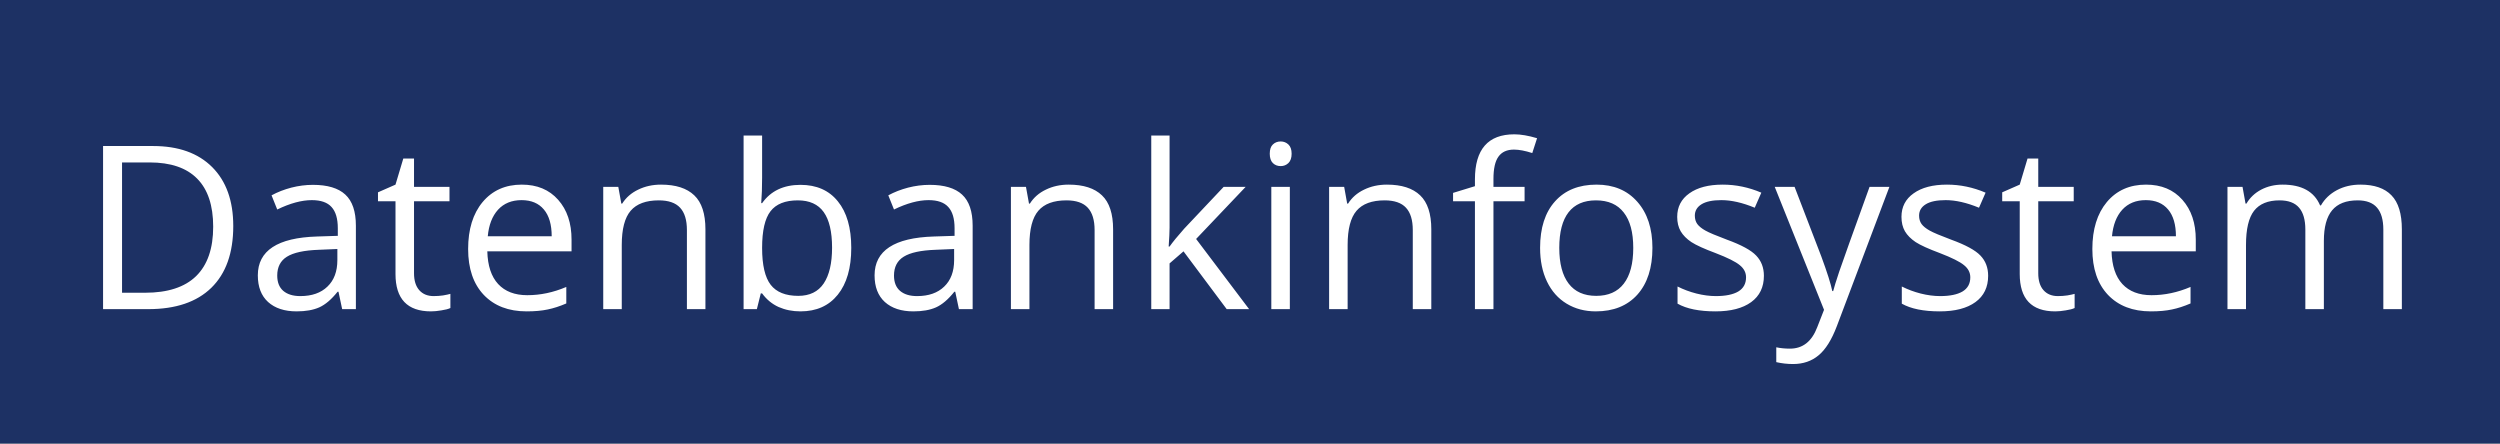 <svg width="186" height="33" viewBox="0 0 186 33" fill="none" xmlns="http://www.w3.org/2000/svg">
<rect x="0" y="0" width="186" height="33" fill="#808080" stroke="none"/>
<rect x="0.6" y="0.6" width="184.8" height="31.8" fill="#1D3164"/>
<path d="M17.355 16.816C17.355 18.819 16.81 20.352 15.72 21.415C14.636 22.471 13.072 23 11.03 23H7.668V10.864H11.387C13.274 10.864 14.741 11.387 15.787 12.433C16.832 13.479 17.355 14.94 17.355 16.816ZM15.861 16.866C15.861 15.283 15.463 14.091 14.666 13.288C13.875 12.486 12.696 12.085 11.13 12.085H9.08V21.78H10.798C12.48 21.78 13.745 21.367 14.591 20.543C15.438 19.713 15.861 18.487 15.861 16.866ZM25.457 23L25.183 21.705H25.117C24.663 22.275 24.209 22.662 23.755 22.867C23.307 23.066 22.745 23.166 22.07 23.166C21.168 23.166 20.46 22.934 19.945 22.469C19.436 22.004 19.182 21.343 19.182 20.485C19.182 18.648 20.651 17.685 23.589 17.596L25.133 17.546V16.982C25.133 16.268 24.978 15.742 24.669 15.405C24.364 15.062 23.874 14.89 23.199 14.89C22.441 14.89 21.583 15.123 20.626 15.587L20.203 14.533C20.651 14.29 21.141 14.099 21.672 13.96C22.209 13.822 22.745 13.753 23.282 13.753C24.367 13.753 25.169 13.994 25.689 14.475C26.215 14.957 26.478 15.729 26.478 16.791V23H25.457ZM22.344 22.029C23.202 22.029 23.874 21.794 24.361 21.323C24.854 20.853 25.1 20.194 25.1 19.348V18.526L23.722 18.584C22.627 18.623 21.835 18.794 21.348 19.099C20.867 19.398 20.626 19.865 20.626 20.502C20.626 21 20.775 21.379 21.074 21.639C21.379 21.899 21.802 22.029 22.344 22.029ZM32.264 22.029C32.507 22.029 32.742 22.012 32.969 21.979C33.196 21.94 33.376 21.901 33.509 21.863V22.917C33.359 22.989 33.138 23.047 32.845 23.091C32.557 23.141 32.297 23.166 32.065 23.166C30.305 23.166 29.425 22.239 29.425 20.385V14.973H28.122V14.309L29.425 13.736L30.006 11.794H30.803V13.902H33.442V14.973H30.803V20.327C30.803 20.875 30.933 21.296 31.193 21.589C31.453 21.882 31.81 22.029 32.264 22.029ZM39.178 23.166C37.834 23.166 36.771 22.756 35.991 21.938C35.216 21.119 34.829 19.981 34.829 18.526C34.829 17.059 35.188 15.895 35.908 15.031C36.633 14.168 37.604 13.736 38.821 13.736C39.961 13.736 40.863 14.113 41.527 14.865C42.191 15.612 42.523 16.6 42.523 17.829V18.7H36.256C36.284 19.768 36.552 20.579 37.062 21.132C37.576 21.686 38.298 21.962 39.228 21.962C40.208 21.962 41.176 21.758 42.133 21.348V22.577C41.646 22.787 41.184 22.936 40.747 23.025C40.315 23.119 39.792 23.166 39.178 23.166ZM38.805 14.89C38.074 14.89 37.49 15.128 37.053 15.604C36.622 16.08 36.367 16.738 36.29 17.58H41.046C41.046 16.711 40.852 16.047 40.465 15.587C40.078 15.123 39.524 14.89 38.805 14.89ZM51.106 23V17.115C51.106 16.373 50.938 15.82 50.6 15.455C50.263 15.089 49.734 14.907 49.015 14.907C48.063 14.907 47.366 15.164 46.923 15.679C46.48 16.193 46.259 17.043 46.259 18.227V23H44.881V13.902H46.002L46.226 15.148H46.292C46.574 14.699 46.97 14.353 47.479 14.11C47.988 13.861 48.555 13.736 49.181 13.736C50.276 13.736 51.101 14.002 51.654 14.533C52.208 15.059 52.484 15.903 52.484 17.065V23H51.106ZM59.557 13.753C60.752 13.753 61.679 14.162 62.337 14.981C63.002 15.795 63.334 16.949 63.334 18.443C63.334 19.937 62.999 21.099 62.329 21.929C61.665 22.754 60.741 23.166 59.557 23.166C58.965 23.166 58.422 23.058 57.93 22.842C57.443 22.621 57.033 22.283 56.701 21.83H56.602L56.311 23H55.323V10.084H56.701V13.222C56.701 13.925 56.679 14.555 56.635 15.114H56.701C57.343 14.207 58.295 13.753 59.557 13.753ZM59.357 14.907C58.417 14.907 57.739 15.178 57.324 15.72C56.909 16.257 56.701 17.165 56.701 18.443C56.701 19.721 56.914 20.637 57.34 21.19C57.766 21.738 58.45 22.012 59.391 22.012C60.237 22.012 60.868 21.705 61.283 21.091C61.698 20.471 61.906 19.583 61.906 18.426C61.906 17.242 61.698 16.359 61.283 15.778C60.868 15.197 60.226 14.907 59.357 14.907ZM71.344 23L71.07 21.705H71.003C70.55 22.275 70.096 22.662 69.642 22.867C69.194 23.066 68.632 23.166 67.957 23.166C67.055 23.166 66.347 22.934 65.832 22.469C65.323 22.004 65.068 21.343 65.068 20.485C65.068 18.648 66.538 17.685 69.476 17.596L71.02 17.546V16.982C71.02 16.268 70.865 15.742 70.555 15.405C70.251 15.062 69.761 14.89 69.086 14.89C68.328 14.89 67.47 15.123 66.513 15.587L66.089 14.533C66.538 14.29 67.027 14.099 67.559 13.96C68.095 13.822 68.632 13.753 69.169 13.753C70.254 13.753 71.056 13.994 71.576 14.475C72.102 14.957 72.365 15.729 72.365 16.791V23H71.344ZM68.231 22.029C69.089 22.029 69.761 21.794 70.248 21.323C70.741 20.853 70.987 20.194 70.987 19.348V18.526L69.609 18.584C68.513 18.623 67.722 18.794 67.235 19.099C66.753 19.398 66.513 19.865 66.513 20.502C66.513 21 66.662 21.379 66.961 21.639C67.265 21.899 67.689 22.029 68.231 22.029ZM81.438 23V17.115C81.438 16.373 81.269 15.82 80.931 15.455C80.594 15.089 80.065 14.907 79.346 14.907C78.394 14.907 77.697 15.164 77.254 15.679C76.811 16.193 76.59 17.043 76.59 18.227V23H75.212V13.902H76.332L76.557 15.148H76.623C76.905 14.699 77.301 14.353 77.81 14.11C78.319 13.861 78.886 13.736 79.512 13.736C80.607 13.736 81.432 14.002 81.985 14.533C82.539 15.059 82.815 15.903 82.815 17.065V23H81.438ZM87.016 18.343C87.254 18.006 87.616 17.563 88.103 17.015L91.041 13.902H92.677L88.991 17.779L92.934 23H91.266L88.053 18.7L87.016 19.597V23H85.654V10.084H87.016V16.932C87.016 17.236 86.993 17.707 86.949 18.343H87.016ZM95.964 23H94.586V13.902H95.964V23ZM94.47 11.437C94.47 11.122 94.547 10.892 94.702 10.748C94.857 10.599 95.051 10.524 95.283 10.524C95.505 10.524 95.695 10.599 95.856 10.748C96.016 10.898 96.097 11.127 96.097 11.437C96.097 11.747 96.016 11.979 95.856 12.134C95.695 12.284 95.505 12.358 95.283 12.358C95.051 12.358 94.857 12.284 94.702 12.134C94.547 11.979 94.47 11.747 94.47 11.437ZM105.111 23V17.115C105.111 16.373 104.943 15.82 104.605 15.455C104.267 15.089 103.739 14.907 103.02 14.907C102.068 14.907 101.37 15.164 100.928 15.679C100.485 16.193 100.264 17.043 100.264 18.227V23H98.886V13.902H100.006L100.23 15.148H100.297C100.579 14.699 100.975 14.353 101.484 14.11C101.993 13.861 102.56 13.736 103.186 13.736C104.281 13.736 105.106 14.002 105.659 14.533C106.213 15.059 106.489 15.903 106.489 17.065V23H105.111ZM113.429 14.973H111.113V23H109.735V14.973H108.108V14.351L109.735 13.852V13.346C109.735 11.111 110.712 9.993 112.665 9.993C113.146 9.993 113.711 10.089 114.358 10.283L114.001 11.387C113.47 11.216 113.016 11.13 112.64 11.13C112.12 11.13 111.735 11.304 111.486 11.653C111.237 11.996 111.113 12.549 111.113 13.313V13.902H113.429V14.973ZM122.941 18.443C122.941 19.926 122.568 21.085 121.821 21.921C121.074 22.751 120.042 23.166 118.725 23.166C117.911 23.166 117.189 22.975 116.558 22.593C115.927 22.211 115.44 21.664 115.097 20.95C114.754 20.236 114.583 19.4 114.583 18.443C114.583 16.96 114.953 15.806 115.695 14.981C116.436 14.151 117.466 13.736 118.783 13.736C120.056 13.736 121.065 14.16 121.812 15.006C122.565 15.853 122.941 16.998 122.941 18.443ZM116.01 18.443C116.01 19.605 116.243 20.49 116.708 21.099C117.172 21.708 117.856 22.012 118.758 22.012C119.66 22.012 120.343 21.711 120.808 21.107C121.278 20.499 121.514 19.61 121.514 18.443C121.514 17.286 121.278 16.409 120.808 15.812C120.343 15.208 119.654 14.907 118.741 14.907C117.839 14.907 117.159 15.203 116.699 15.795C116.24 16.387 116.01 17.27 116.01 18.443ZM131.234 20.518C131.234 21.365 130.918 22.018 130.288 22.477C129.657 22.936 128.771 23.166 127.631 23.166C126.425 23.166 125.484 22.975 124.809 22.593V21.315C125.246 21.536 125.714 21.711 126.212 21.838C126.715 21.965 127.2 22.029 127.665 22.029C128.384 22.029 128.937 21.915 129.325 21.689C129.712 21.456 129.906 21.105 129.906 20.634C129.906 20.28 129.751 19.979 129.441 19.73C129.137 19.475 128.539 19.176 127.648 18.833C126.801 18.518 126.198 18.244 125.838 18.011C125.484 17.773 125.219 17.505 125.042 17.206C124.87 16.907 124.784 16.55 124.784 16.135C124.784 15.394 125.086 14.81 125.689 14.384C126.292 13.952 127.119 13.736 128.171 13.736C129.15 13.736 130.108 13.935 131.043 14.334L130.553 15.455C129.64 15.078 128.813 14.89 128.071 14.89C127.418 14.89 126.926 14.992 126.594 15.197C126.262 15.402 126.096 15.684 126.096 16.044C126.096 16.287 126.157 16.495 126.278 16.666C126.406 16.838 126.608 17.001 126.884 17.156C127.161 17.311 127.692 17.535 128.478 17.829C129.557 18.221 130.285 18.617 130.661 19.016C131.043 19.414 131.234 19.915 131.234 20.518ZM132.039 13.902H133.517L135.509 19.09C135.946 20.275 136.217 21.13 136.322 21.655H136.389C136.461 21.373 136.61 20.892 136.837 20.211C137.069 19.525 137.822 17.422 139.095 13.902H140.572L136.663 24.262C136.275 25.285 135.821 26.01 135.301 26.436C134.787 26.868 134.153 27.084 133.4 27.084C132.98 27.084 132.565 27.037 132.155 26.943V25.839C132.46 25.905 132.8 25.939 133.176 25.939C134.123 25.939 134.798 25.407 135.202 24.345L135.708 23.05L132.039 13.902ZM147.918 20.518C147.918 21.365 147.603 22.018 146.972 22.477C146.341 22.936 145.456 23.166 144.316 23.166C143.11 23.166 142.169 22.975 141.494 22.593V21.315C141.931 21.536 142.398 21.711 142.896 21.838C143.4 21.965 143.884 22.029 144.349 22.029C145.069 22.029 145.622 21.915 146.009 21.689C146.397 21.456 146.59 21.105 146.59 20.634C146.59 20.28 146.435 19.979 146.125 19.73C145.821 19.475 145.223 19.176 144.333 18.833C143.486 18.518 142.883 18.244 142.523 18.011C142.169 17.773 141.903 17.505 141.726 17.206C141.555 16.907 141.469 16.55 141.469 16.135C141.469 15.394 141.77 14.81 142.374 14.384C142.977 13.952 143.804 13.736 144.855 13.736C145.835 13.736 146.792 13.935 147.728 14.334L147.238 15.455C146.325 15.078 145.497 14.89 144.756 14.89C144.103 14.89 143.61 14.992 143.278 15.197C142.946 15.402 142.78 15.684 142.78 16.044C142.78 16.287 142.841 16.495 142.963 16.666C143.09 16.838 143.292 17.001 143.569 17.156C143.846 17.311 144.377 17.535 145.163 17.829C146.242 18.221 146.969 18.617 147.346 19.016C147.728 19.414 147.918 19.915 147.918 20.518ZM153.106 22.029C153.35 22.029 153.585 22.012 153.812 21.979C154.039 21.94 154.219 21.901 154.352 21.863V22.917C154.202 22.989 153.981 23.047 153.688 23.091C153.4 23.141 153.14 23.166 152.907 23.166C151.147 23.166 150.268 22.239 150.268 20.385V14.973H148.964V14.309L150.268 13.736L150.849 11.794H151.646V13.902H154.285V14.973H151.646V20.327C151.646 20.875 151.776 21.296 152.036 21.589C152.296 21.882 152.653 22.029 153.106 22.029ZM160.021 23.166C158.676 23.166 157.614 22.756 156.833 21.938C156.059 21.119 155.671 19.981 155.671 18.526C155.671 17.059 156.031 15.895 156.75 15.031C157.475 14.168 158.447 13.736 159.664 13.736C160.804 13.736 161.706 14.113 162.37 14.865C163.034 15.612 163.366 16.6 163.366 17.829V18.7H157.099C157.127 19.768 157.395 20.579 157.904 21.132C158.419 21.686 159.141 21.962 160.071 21.962C161.05 21.962 162.019 21.758 162.976 21.348V22.577C162.489 22.787 162.027 22.936 161.59 23.025C161.158 23.119 160.635 23.166 160.021 23.166ZM159.647 14.89C158.917 14.89 158.333 15.128 157.896 15.604C157.464 16.08 157.21 16.738 157.132 17.58H161.889C161.889 16.711 161.695 16.047 161.308 15.587C160.92 15.123 160.367 14.89 159.647 14.89ZM177.32 23V17.081C177.32 16.357 177.165 15.814 176.855 15.455C176.545 15.089 176.064 14.907 175.411 14.907C174.553 14.907 173.919 15.153 173.51 15.646C173.1 16.138 172.896 16.896 172.896 17.92V23H171.518V17.081C171.518 16.357 171.363 15.814 171.053 15.455C170.743 15.089 170.259 14.907 169.6 14.907C168.737 14.907 168.103 15.167 167.699 15.687C167.301 16.202 167.102 17.048 167.102 18.227V23H165.724V13.902H166.844L167.068 15.148H167.135C167.395 14.705 167.76 14.359 168.23 14.11C168.706 13.861 169.238 13.736 169.824 13.736C171.246 13.736 172.176 14.251 172.613 15.28H172.68C172.951 14.804 173.344 14.428 173.858 14.151C174.373 13.875 174.96 13.736 175.618 13.736C176.647 13.736 177.417 14.002 177.926 14.533C178.44 15.059 178.698 15.903 178.698 17.065V23H177.32Z" fill="white"/>
<rect x="0.6" y="0.6" width="184.8" height="31.8" stroke="#1D3164" stroke-width="1.2"/>
</svg>
